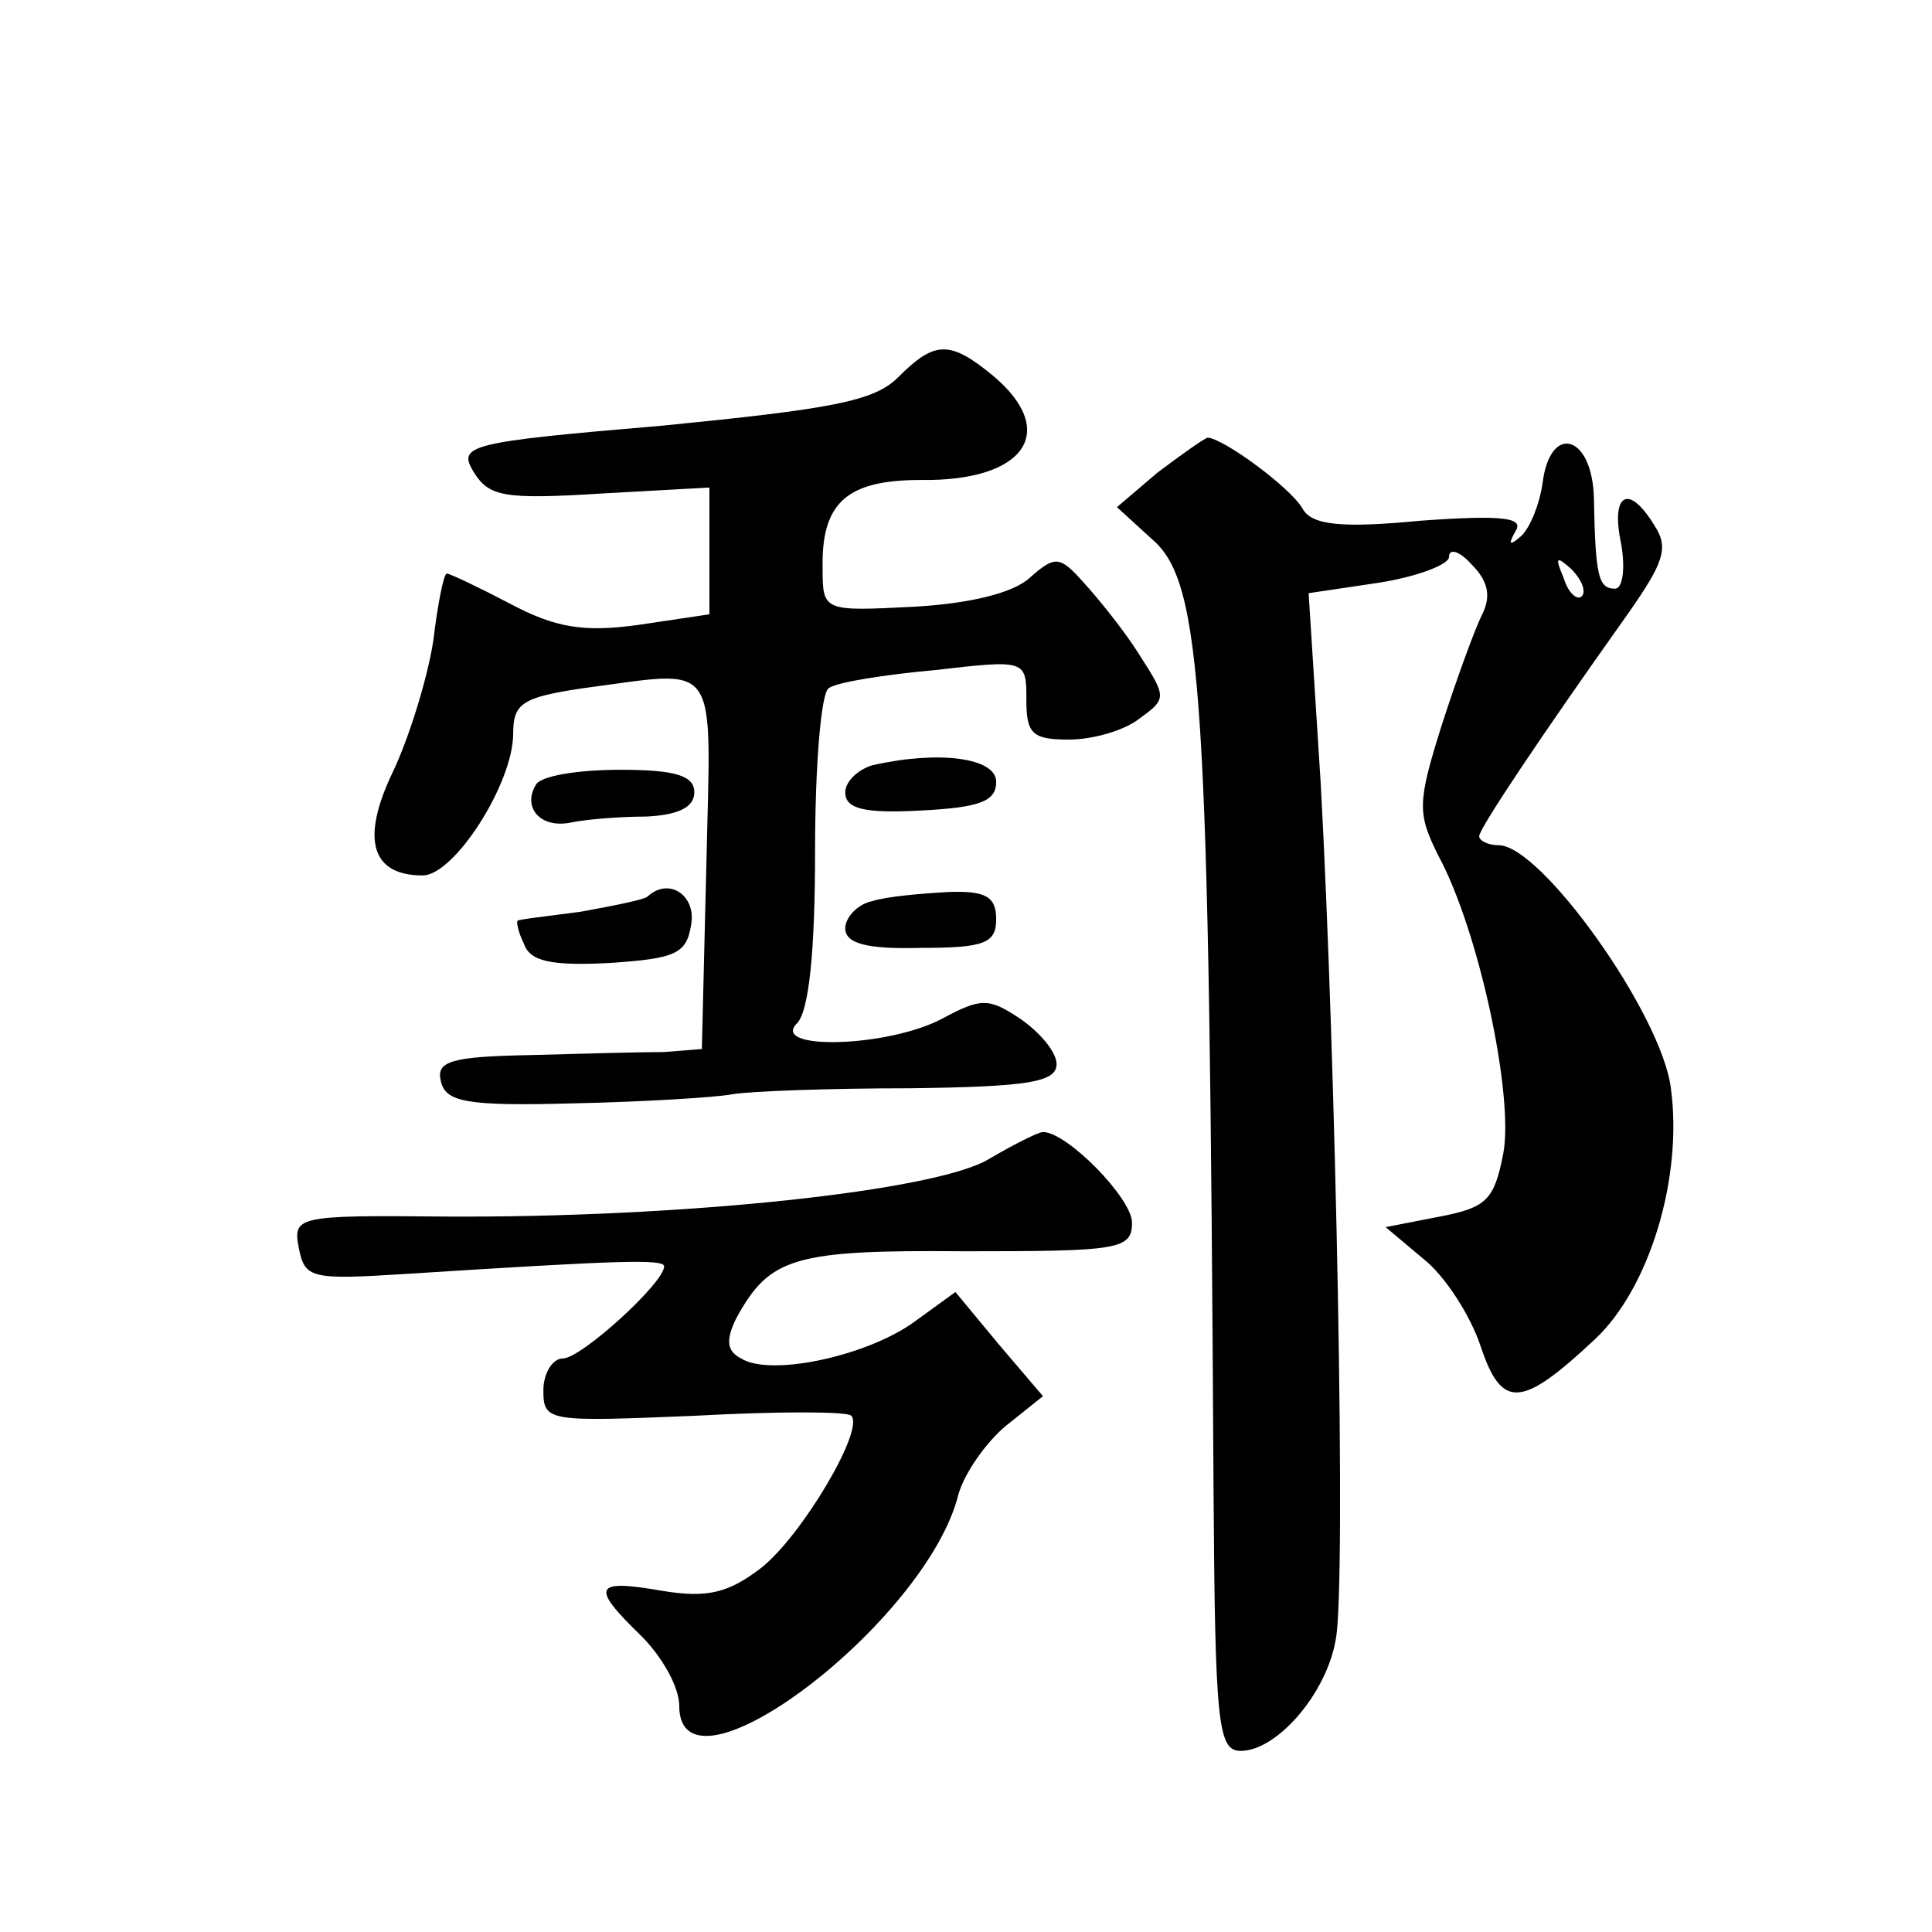 <?xml version="1.0" standalone="no"?>
<!DOCTYPE svg PUBLIC "-//W3C//DTD SVG 20010904//EN"
 "http://www.w3.org/TR/2001/REC-SVG-20010904/DTD/svg10.dtd">
<svg version="1.0" xmlns="http://www.w3.org/2000/svg"
 width="128pt" height="128pt" viewBox="0 0 128 128"
 preserveAspectRatio="xMidYMid meet">
<g transform="translate(0,128) scale(0.1,-0.1)"
fill="#0" stroke="none">
<path d="M595 1030 c-16 -16 -45 -21 -156 -32 -130 -11 -136 -13 -125 -31 10 -16
20 -18 84 -14 l72 4 0 -42 0 -42 -47 -7 c-36 -5 -55 -2 -85 14 -21 11 -40 20 -42
20 -2 0 -6 -20 -9 -45 -4 -25 -16 -64 -27 -87 -21 -44 -14 -68 20 -68 21 0 60 61
60 94 0 20 6 24 46 30 92 12 85 22 82 -116 l-3 -123 -25 -2 c-14 0 -53 -1 -88 -2
-53 -1 -63 -4 -60 -17 3 -14 16 -17 88 -15 47 1 95 4 105 6 11 2 64 4 118 4 78
1 97 4 97 16 0 8 -11 21 -24 30 -21 14 -26 14 -52 0 -36 -19 -114 -21 -96 -3 8
8 12 48 12 114 0 57 4 105 9 108 5 4 37 9 70 12 61 7 61 7 61 -20 0 -22 4 -26 28
-26 16 0 37 6 47 14 18 13 18 14 0 42 -10 16 -27 37 -37 48 -16 18 -19 18 -36 3
-11 -10 -40 -17 -77 -19 -59 -3 -60 -3 -60 25 -1 44 16 59 65 59 69 -1 92 32 48
69 -29 24 -39 23 -63 -1z M767 967 l-27 -23 23 -21 c34 -29 38 -100 41 -630 1 -156
3 -173 18 -173 24 0 57 38 63 74 7 36 0 385 -10 567 l-8 126 47 7 c25 4 46 12 46
17 0 6 7 4 15 -5 11 -11 13 -21 7 -33 -5 -10 -17 -43 -27 -74 -16 -51 -16 -58 -2
-86 27 -50 50 -159 43 -197 -6 -31 -11 -36 -42 -42 l-36 -7 25 -21 c14 -11 31 -37
38 -58 14 -42 27 -41 76 5 36 34 58 107 50 166 -6 49 -86 161 -114 161 -7 0 -13
3 -13 6 0 5 40 65 99 148 23 33 27 43 17 58 -17 28 -29 21 -22 -12 3 -17 1 -30
-4 -30 -11 0 -13 8 -14 60 -1 42 -29 50 -34 10 -2 -14 -8 -29 -14 -35 -8 -7 -9
-6 -4 3 6 9 -8 11 -63 7 -52 -5 -72 -3 -78 8 -8 14 -53 47 -63 47 -3 -1 -17 -11
-33 -23z m281 -82 c-3 -3 -9 2 -12 12 -6 14 -5 15 5 6 7 -7 10 -15 7 -18z M578
773 c-10 -3 -18 -11 -18 -18 0 -11 13 -14 50 -12 39 2 50 6 50 19 0 16 -38 21 -82
11z M355 760 c-9 -15 3 -29 23 -25 9 2 32 4 50 4 21 1 32 6 32 16 0 11 -12 15 -49
15 -28 0 -53 -4 -56 -10z M429 686 c-2 -2 -22 -6 -44 -10 -22 -3 -41 -5 -42 -6
-1 0 0 -7 4 -15 4 -12 18 -15 57 -13 44 3 51 6 54 26 3 19 -15 31 -29 18z M578
683 c-10 -2 -18 -11 -18 -18 0 -10 14 -14 50 -13 42 0 50 3 50 19 0 15 -7 19 -32
18 -18 -1 -41 -3 -50 -6z M655 512 c-35 -21 -202 -39 -361 -38 -98 1 -100 0 -96
-21 4 -20 8 -21 71 -17 141 9 171 10 171 5 0 -11 -55 -61 -67 -61 -7 0 -13 -10
-13 -21 0 -21 3 -21 100 -17 55 3 102 3 104 0 9 -9 -33 -80 -60 -101 -21 -16 -35
-20 -65 -15 -46 8 -48 3 -14 -30 14 -14 25 -34 25 -46 0 -69 164 55 185 140 4 14
18 34 31 45 l25 20 -29 34 -29 35 -29 -21 c-32 -22 -94 -35 -113 -23 -10 5 -10
13 -3 27 22 40 38 45 151 44 102 0 111 1 111 19 0 16 -43 60 -59 60 -3 0 -19 -8
-36 -18z"/>
</g>
</svg>
